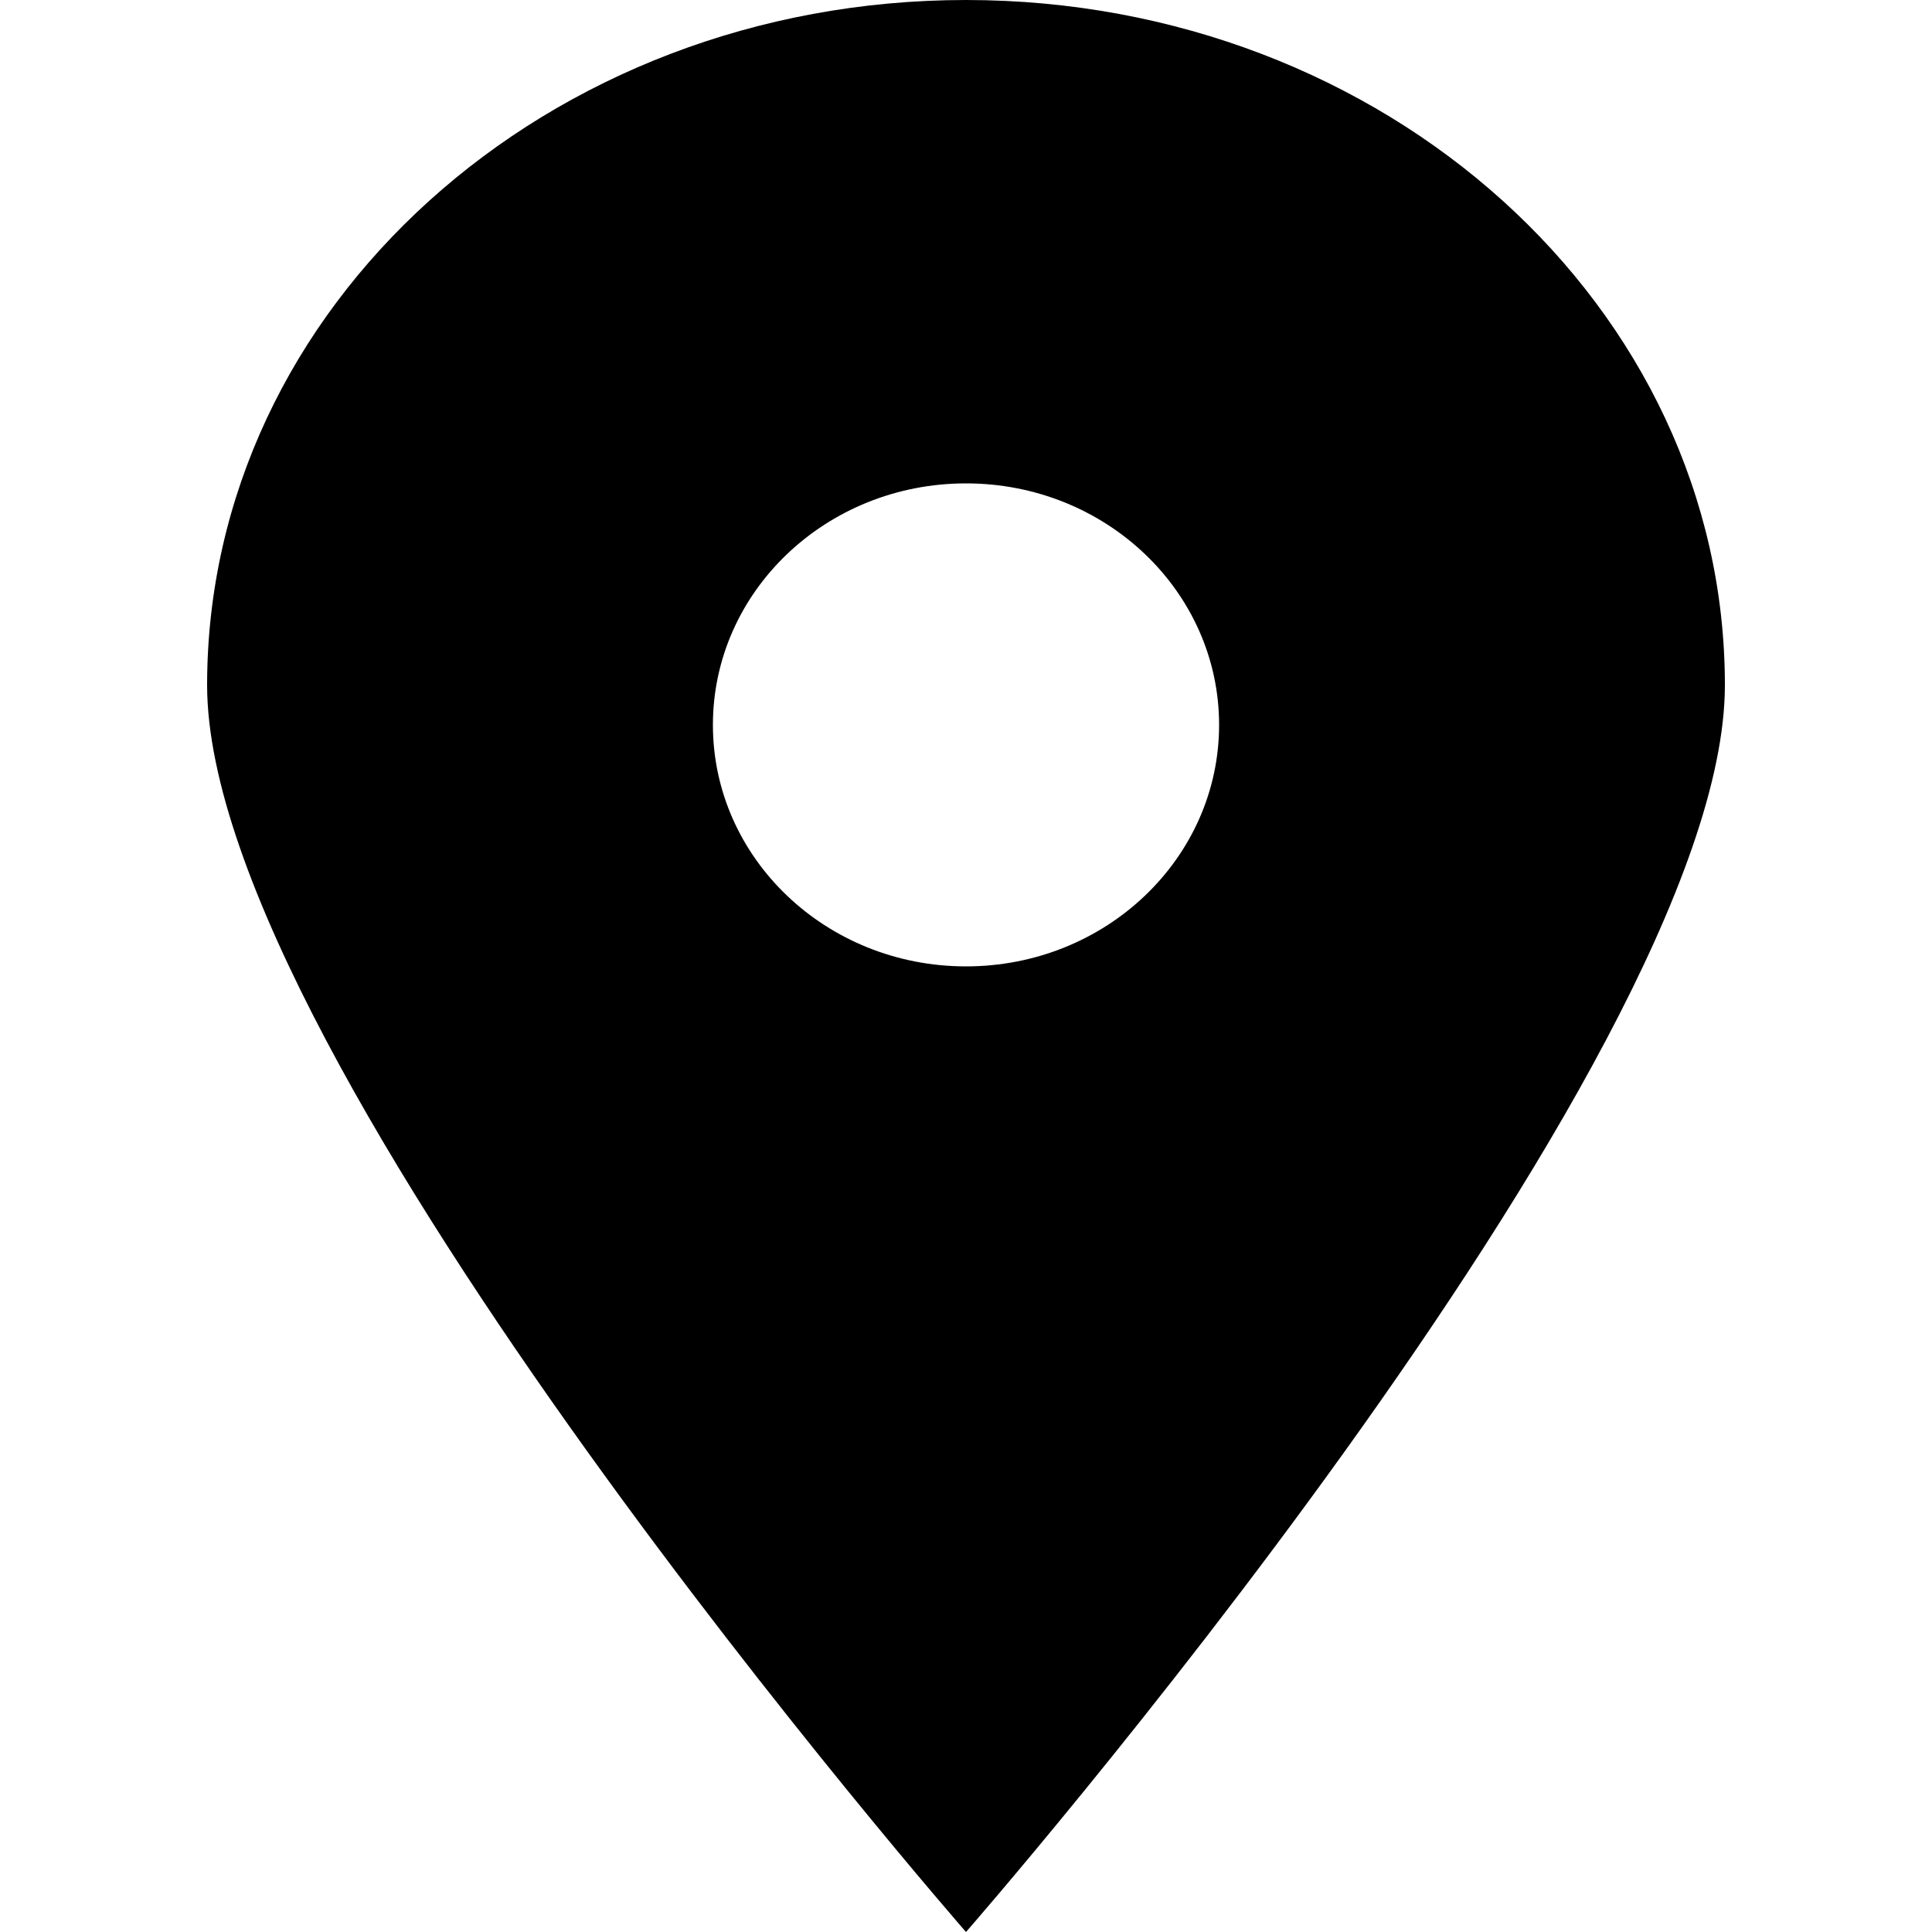 <?xml version="1.0" encoding="utf-8"?>
<!-- Generator: Adobe Illustrator 21.0.2, SVG Export Plug-In . SVG Version: 6.00 Build 0)  -->
<svg version="1.1" id="Layer_1" xmlns="http://www.w3.org/2000/svg" xmlns:xlink="http://www.w3.org/1999/xlink" x="0px" y="0px"
	 viewBox="0 0 500 500" style="enable-background:new 0 0 500 500;" xml:space="preserve">
<path d="M250,0C141.5,0,53.6,79.4,53.6,177.3S250,500,250,500s196.4-224.8,196.4-322.7S358.5,0,250,0z M250,250.1
	c-36.2,0-65.5-28-65.5-62.5s29.3-62.5,65.5-62.5s65.5,28,65.5,62.5S286.2,250.1,250,250.1z"/>
</svg>
